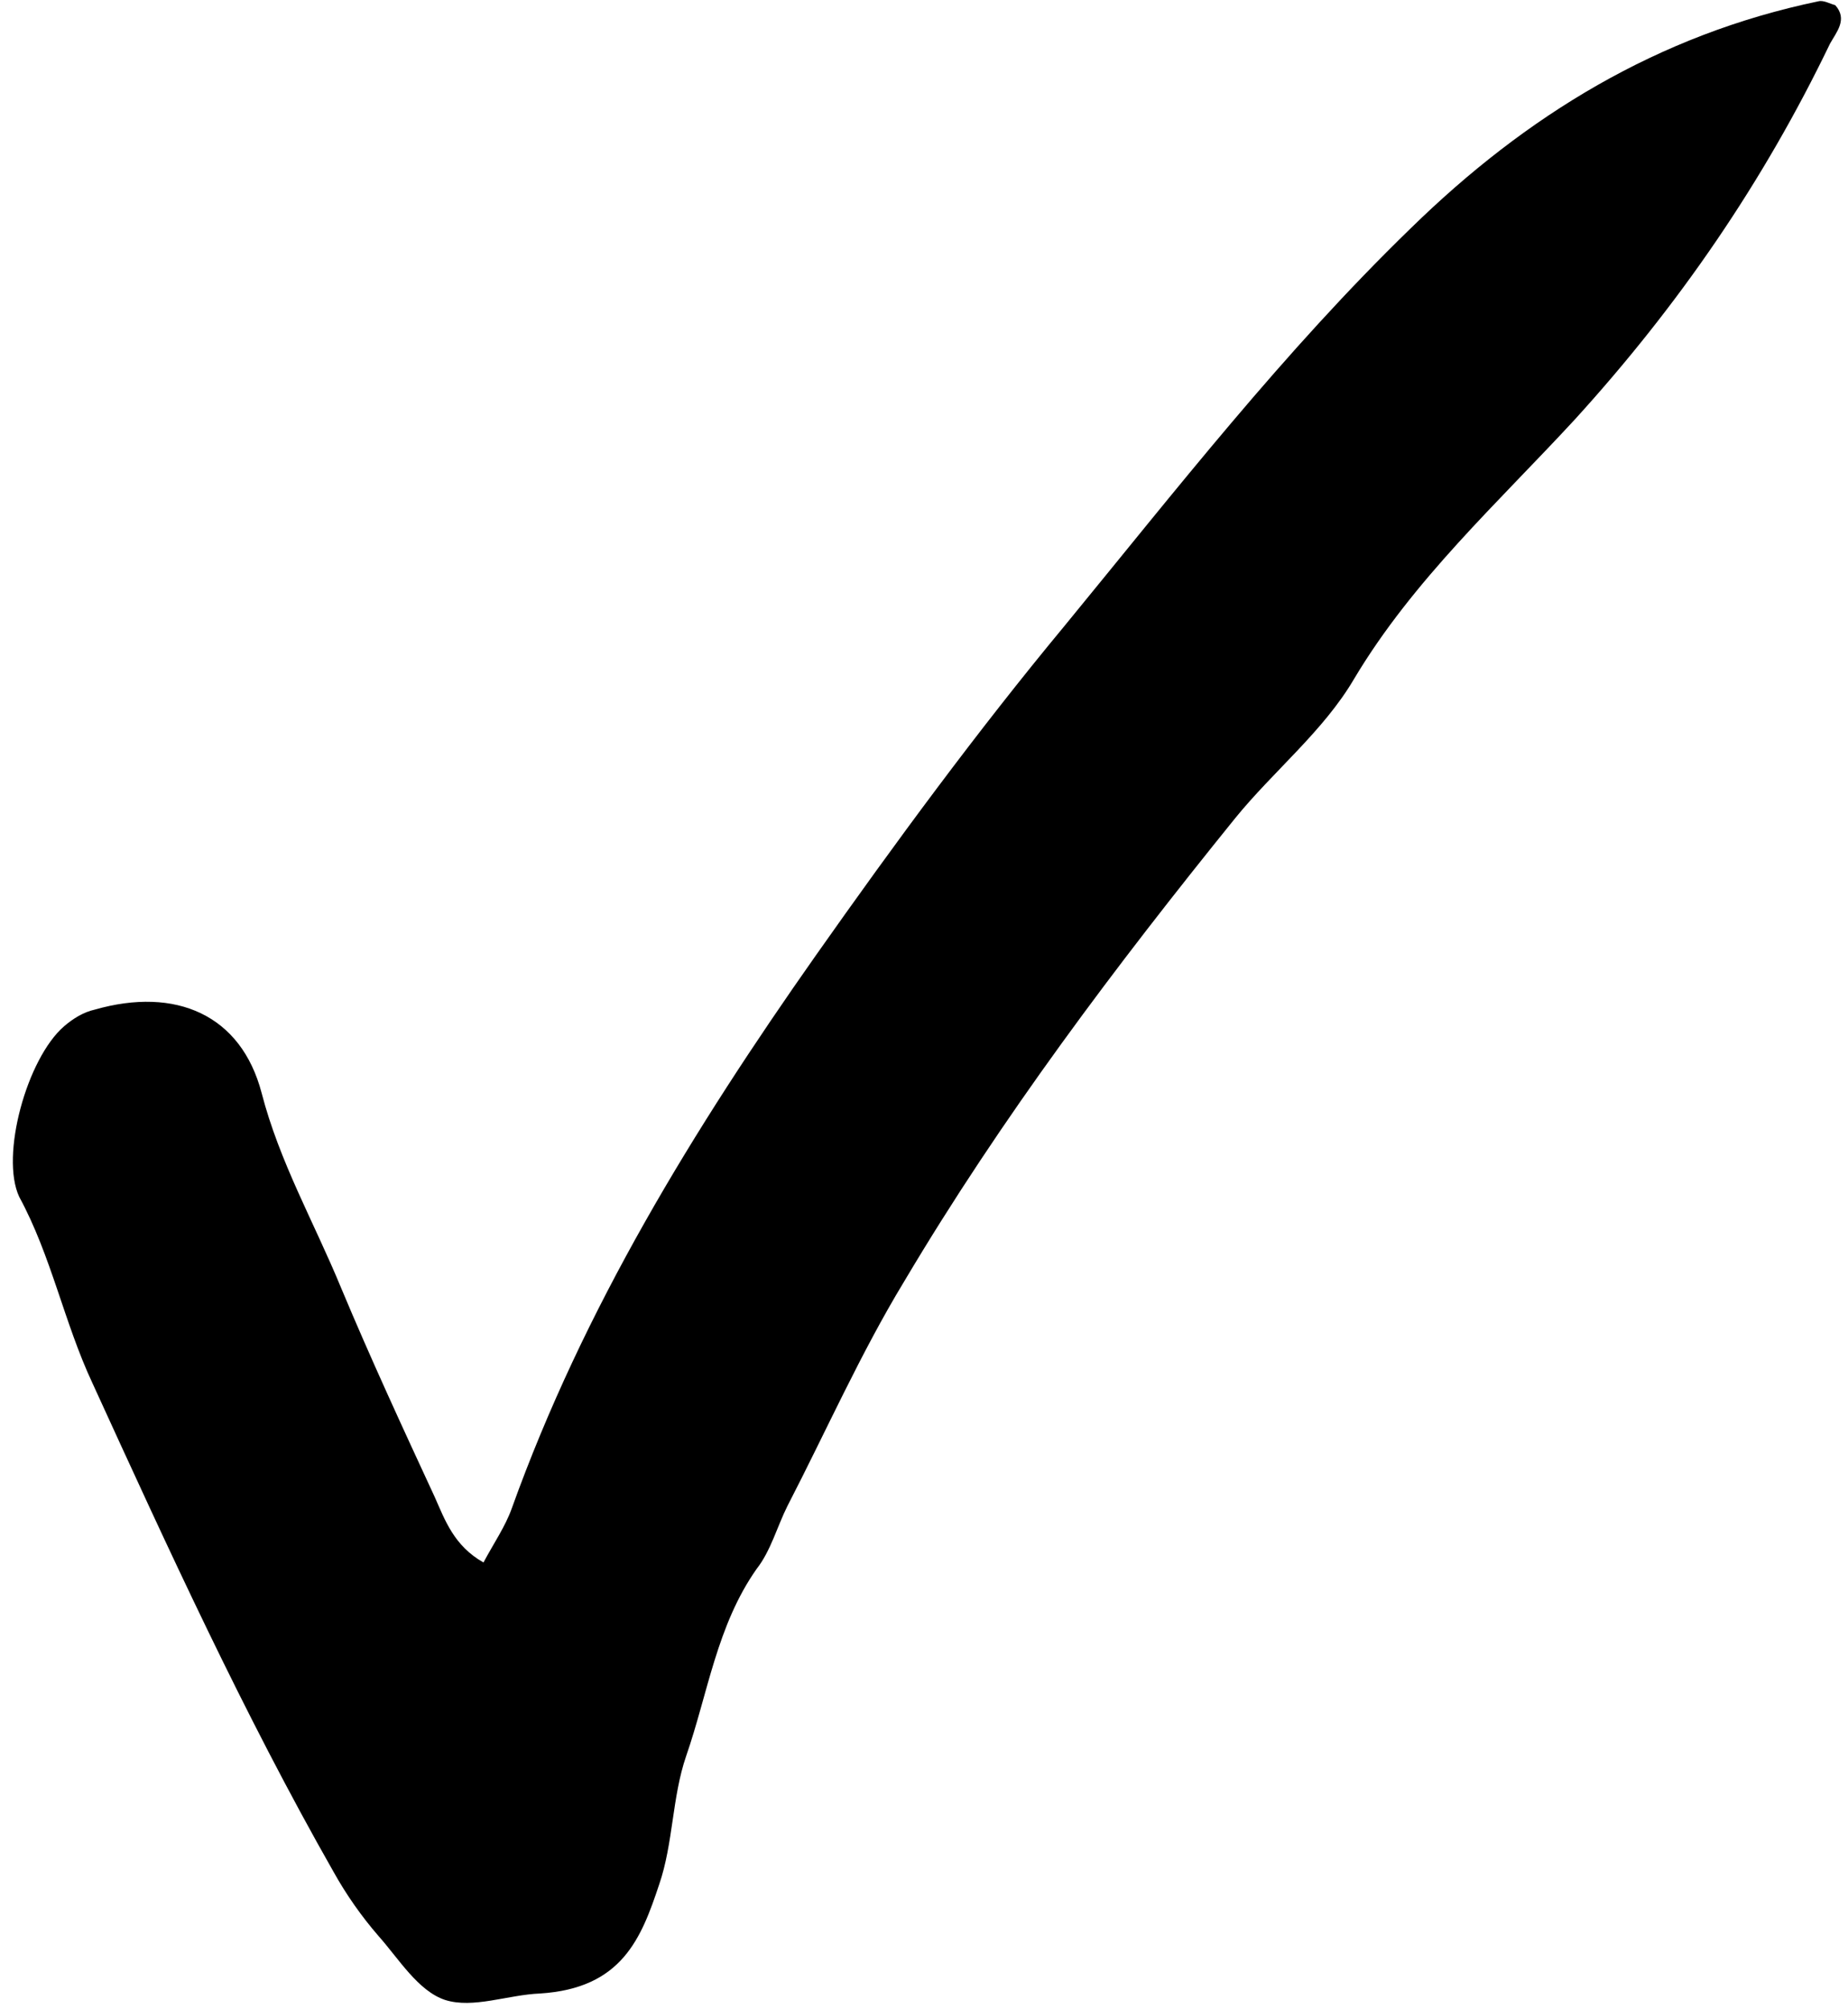 <?xml version="1.0" encoding="UTF-8"?><svg xmlns="http://www.w3.org/2000/svg" xmlns:xlink="http://www.w3.org/1999/xlink" height="156.6" preserveAspectRatio="xMidYMid meet" version="1.0" viewBox="-1.1 -0.1 144.1 156.6" width="144.1" zoomAndPan="magnify"><g id="change1_1"><path d="M36.6,121.7c0.8-1.5,1.7-2.8,2.2-4.2c5.6-15.6,14.2-29.6,23.7-43.1c6.2-8.8,12.6-17.5,19.4-25.7c8.7-10.6,17.1-21.4,27-31 c9-8.8,19.3-15.1,31.8-17.7c0.4-0.1,0.9,0.2,1.3,0.3c1,1.1,0.1,2.1-0.4,3c-5.2,10.8-11.8,20.4-19.9,29.3c-6,6.5-12.6,12.5-17.2,20.2 c-2.4,4.1-6.3,7.2-9.3,10.9C85.9,75.2,77,87,69.4,99.8c-3.4,5.6-6.1,11.7-9.1,17.5c-0.8,1.6-1.3,3.5-2.4,4.9 c-3.1,4.4-3.8,9.7-5.5,14.6c-1.1,3.2-1,6.8-2.1,10c-1.4,4.2-2.9,8.1-9.3,8.5c-2.5,0.1-5.2,1.2-7.4,0.5c-2.1-0.7-3.6-3.2-5.2-5 c-1.3-1.5-2.5-3.2-3.5-5c-7-12.3-12.9-25.2-18.8-38.1c-2.2-4.7-3.2-9.9-5.7-14.5C-1.1,90,1,82.4,3.9,79.9c0.7-0.6,1.5-1.1,2.4-1.3 c6.3-1.8,11.4,0.4,13,6.5c1.4,5.4,4.1,10.1,6.2,15.2c2.3,5.5,4.8,10.9,7.3,16.3C33.6,118.4,34.3,120.4,36.6,121.7"/></g></svg>